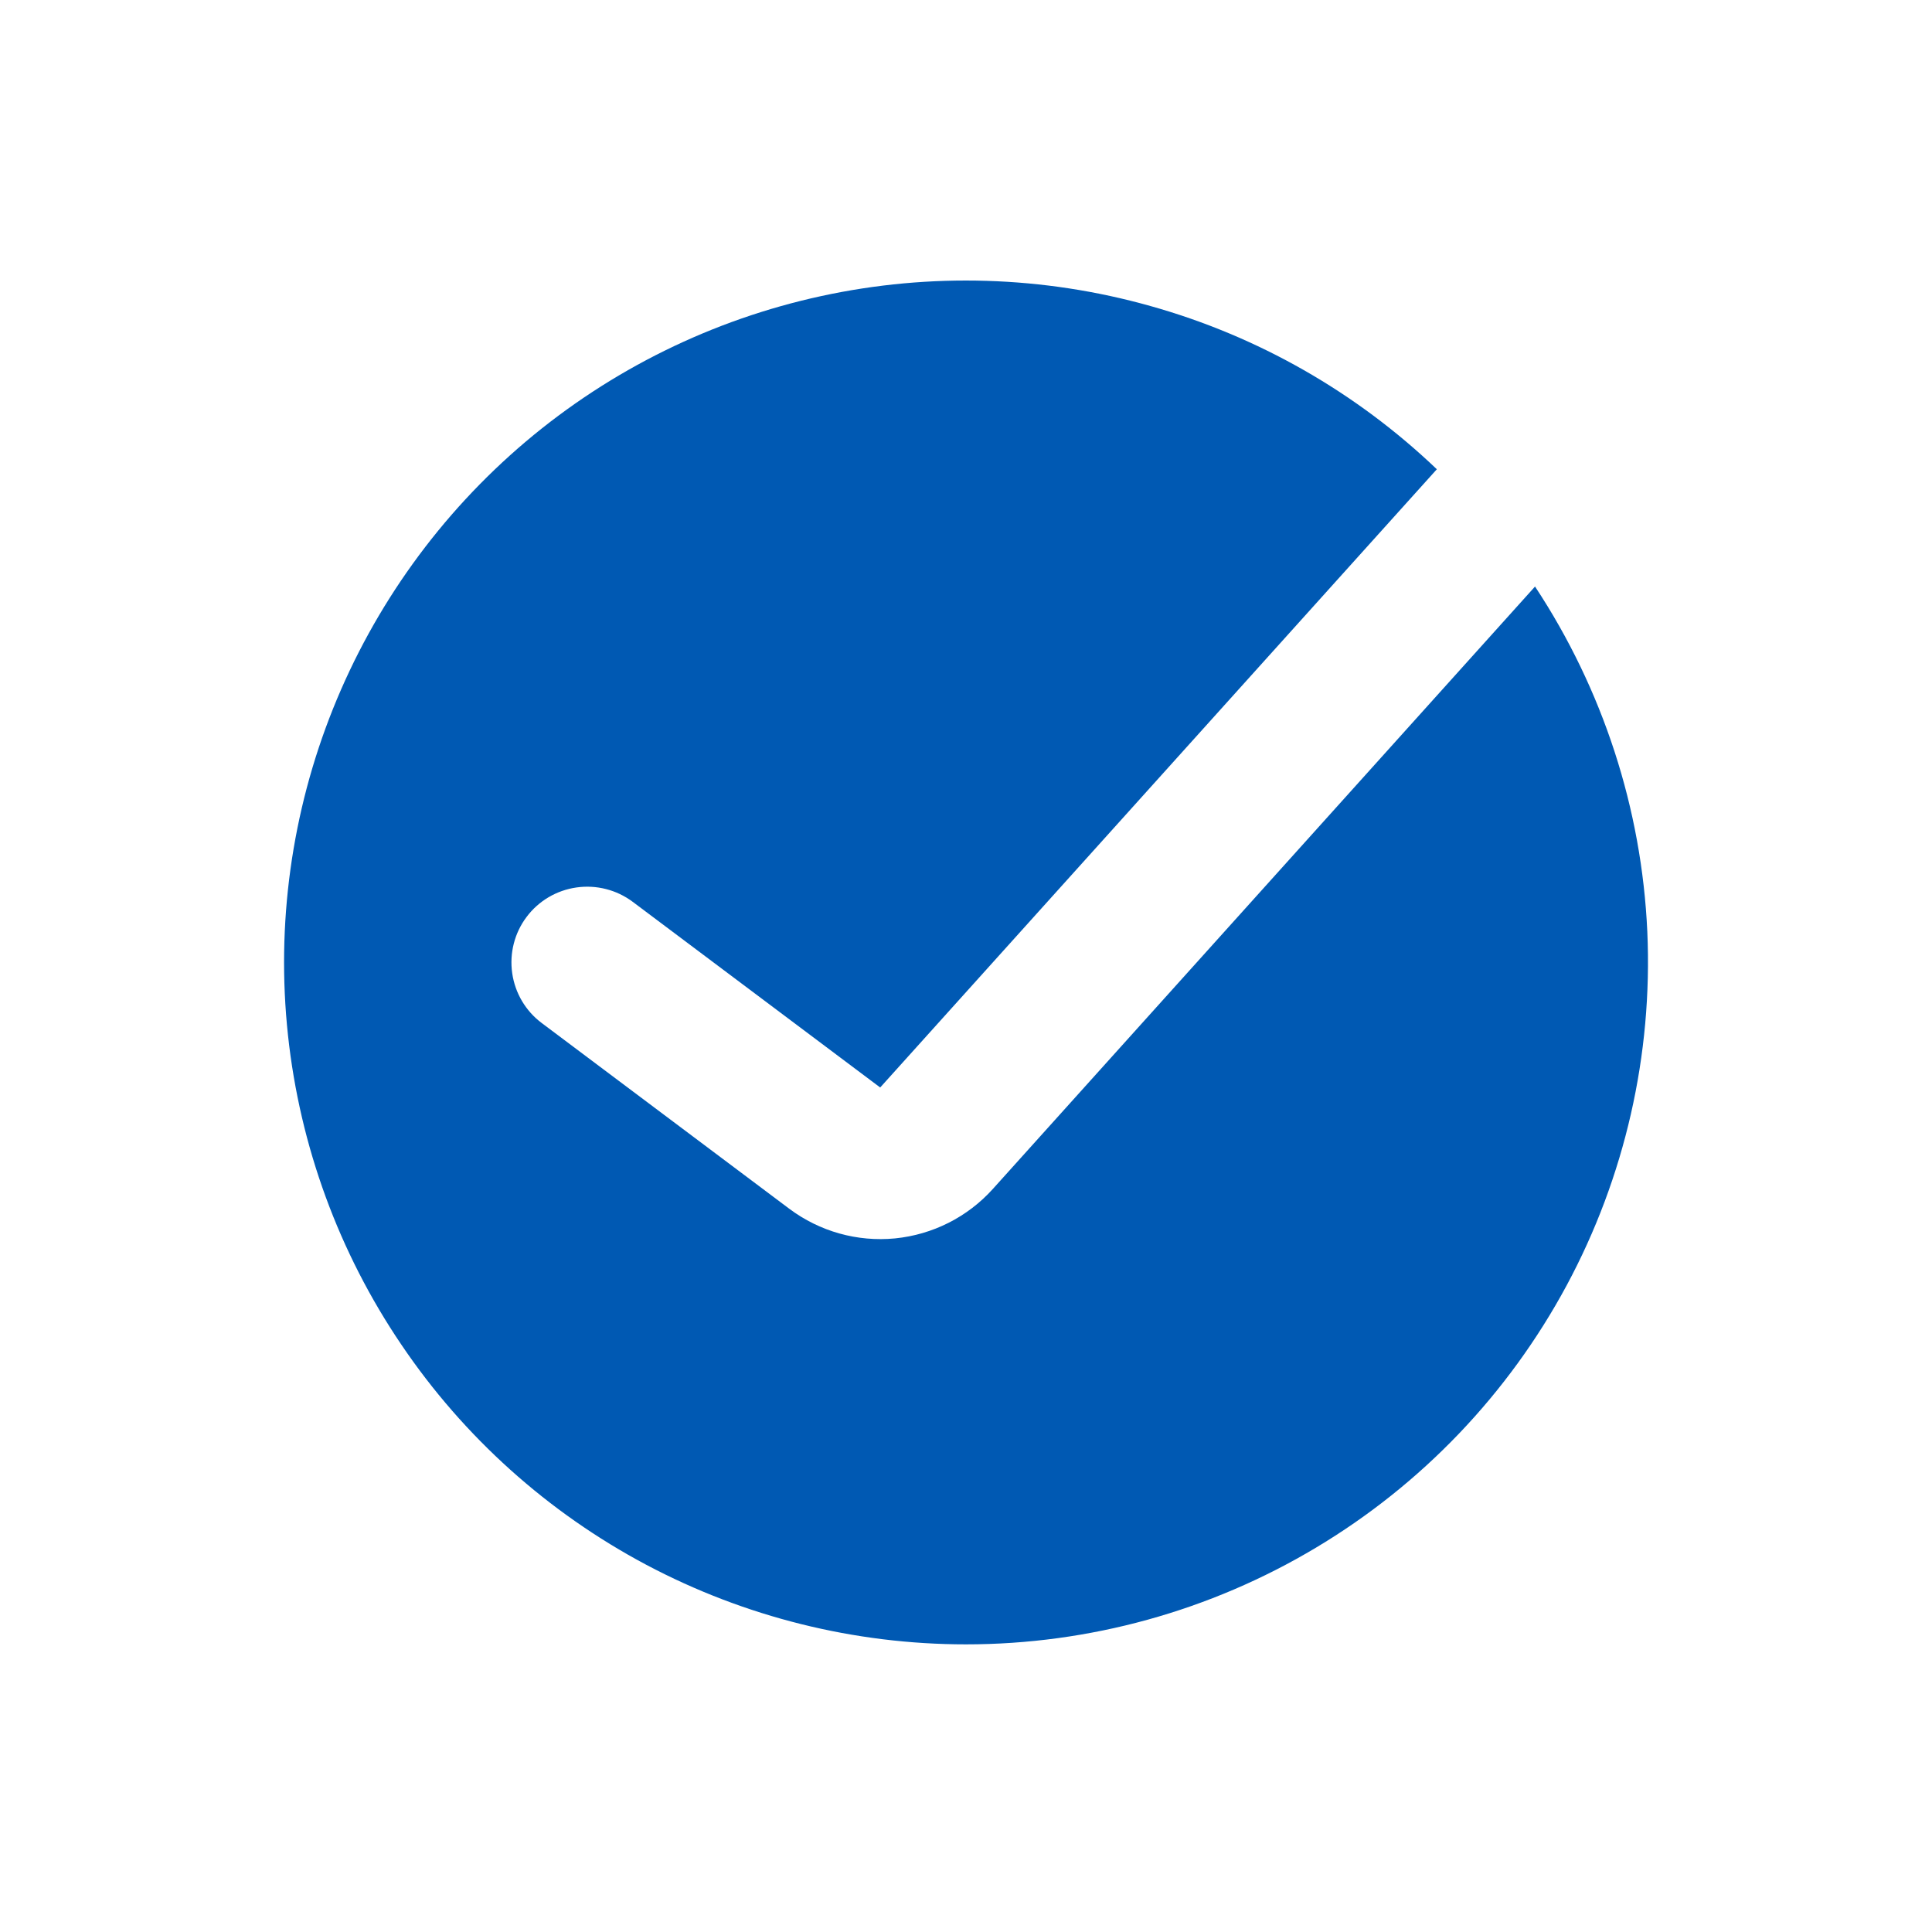 <svg width="17" height="17" viewBox="0 0 17 17" fill="none" xmlns="http://www.w3.org/2000/svg">
<path fill-rule="evenodd" clip-rule="evenodd" d="M8.5 14.469C9.584 14.469 10.648 14.175 11.578 13.619C12.509 13.063 13.271 12.266 13.785 11.311C14.298 10.357 14.543 9.281 14.495 8.198C14.446 7.115 14.104 6.066 13.507 5.161L8.737 10.461C8.514 10.709 8.207 10.864 7.875 10.897C7.543 10.929 7.212 10.836 6.945 10.636L4.767 9.002C4.625 8.896 4.532 8.738 4.507 8.563C4.482 8.388 4.527 8.21 4.633 8.069C4.739 7.927 4.897 7.834 5.072 7.809C5.247 7.784 5.425 7.829 5.567 7.935L7.745 9.569L12.643 4.129C11.933 3.451 11.069 2.958 10.124 2.693C9.18 2.427 8.185 2.397 7.227 2.605C6.268 2.813 5.375 3.253 4.626 3.886C3.877 4.52 3.295 5.327 2.93 6.237C2.565 7.148 2.429 8.134 2.534 9.109C2.639 10.084 2.981 11.019 3.531 11.831C4.08 12.644 4.821 13.309 5.687 13.769C6.553 14.228 7.519 14.469 8.5 14.469Z" fill="#0059B3"/>
</svg>
